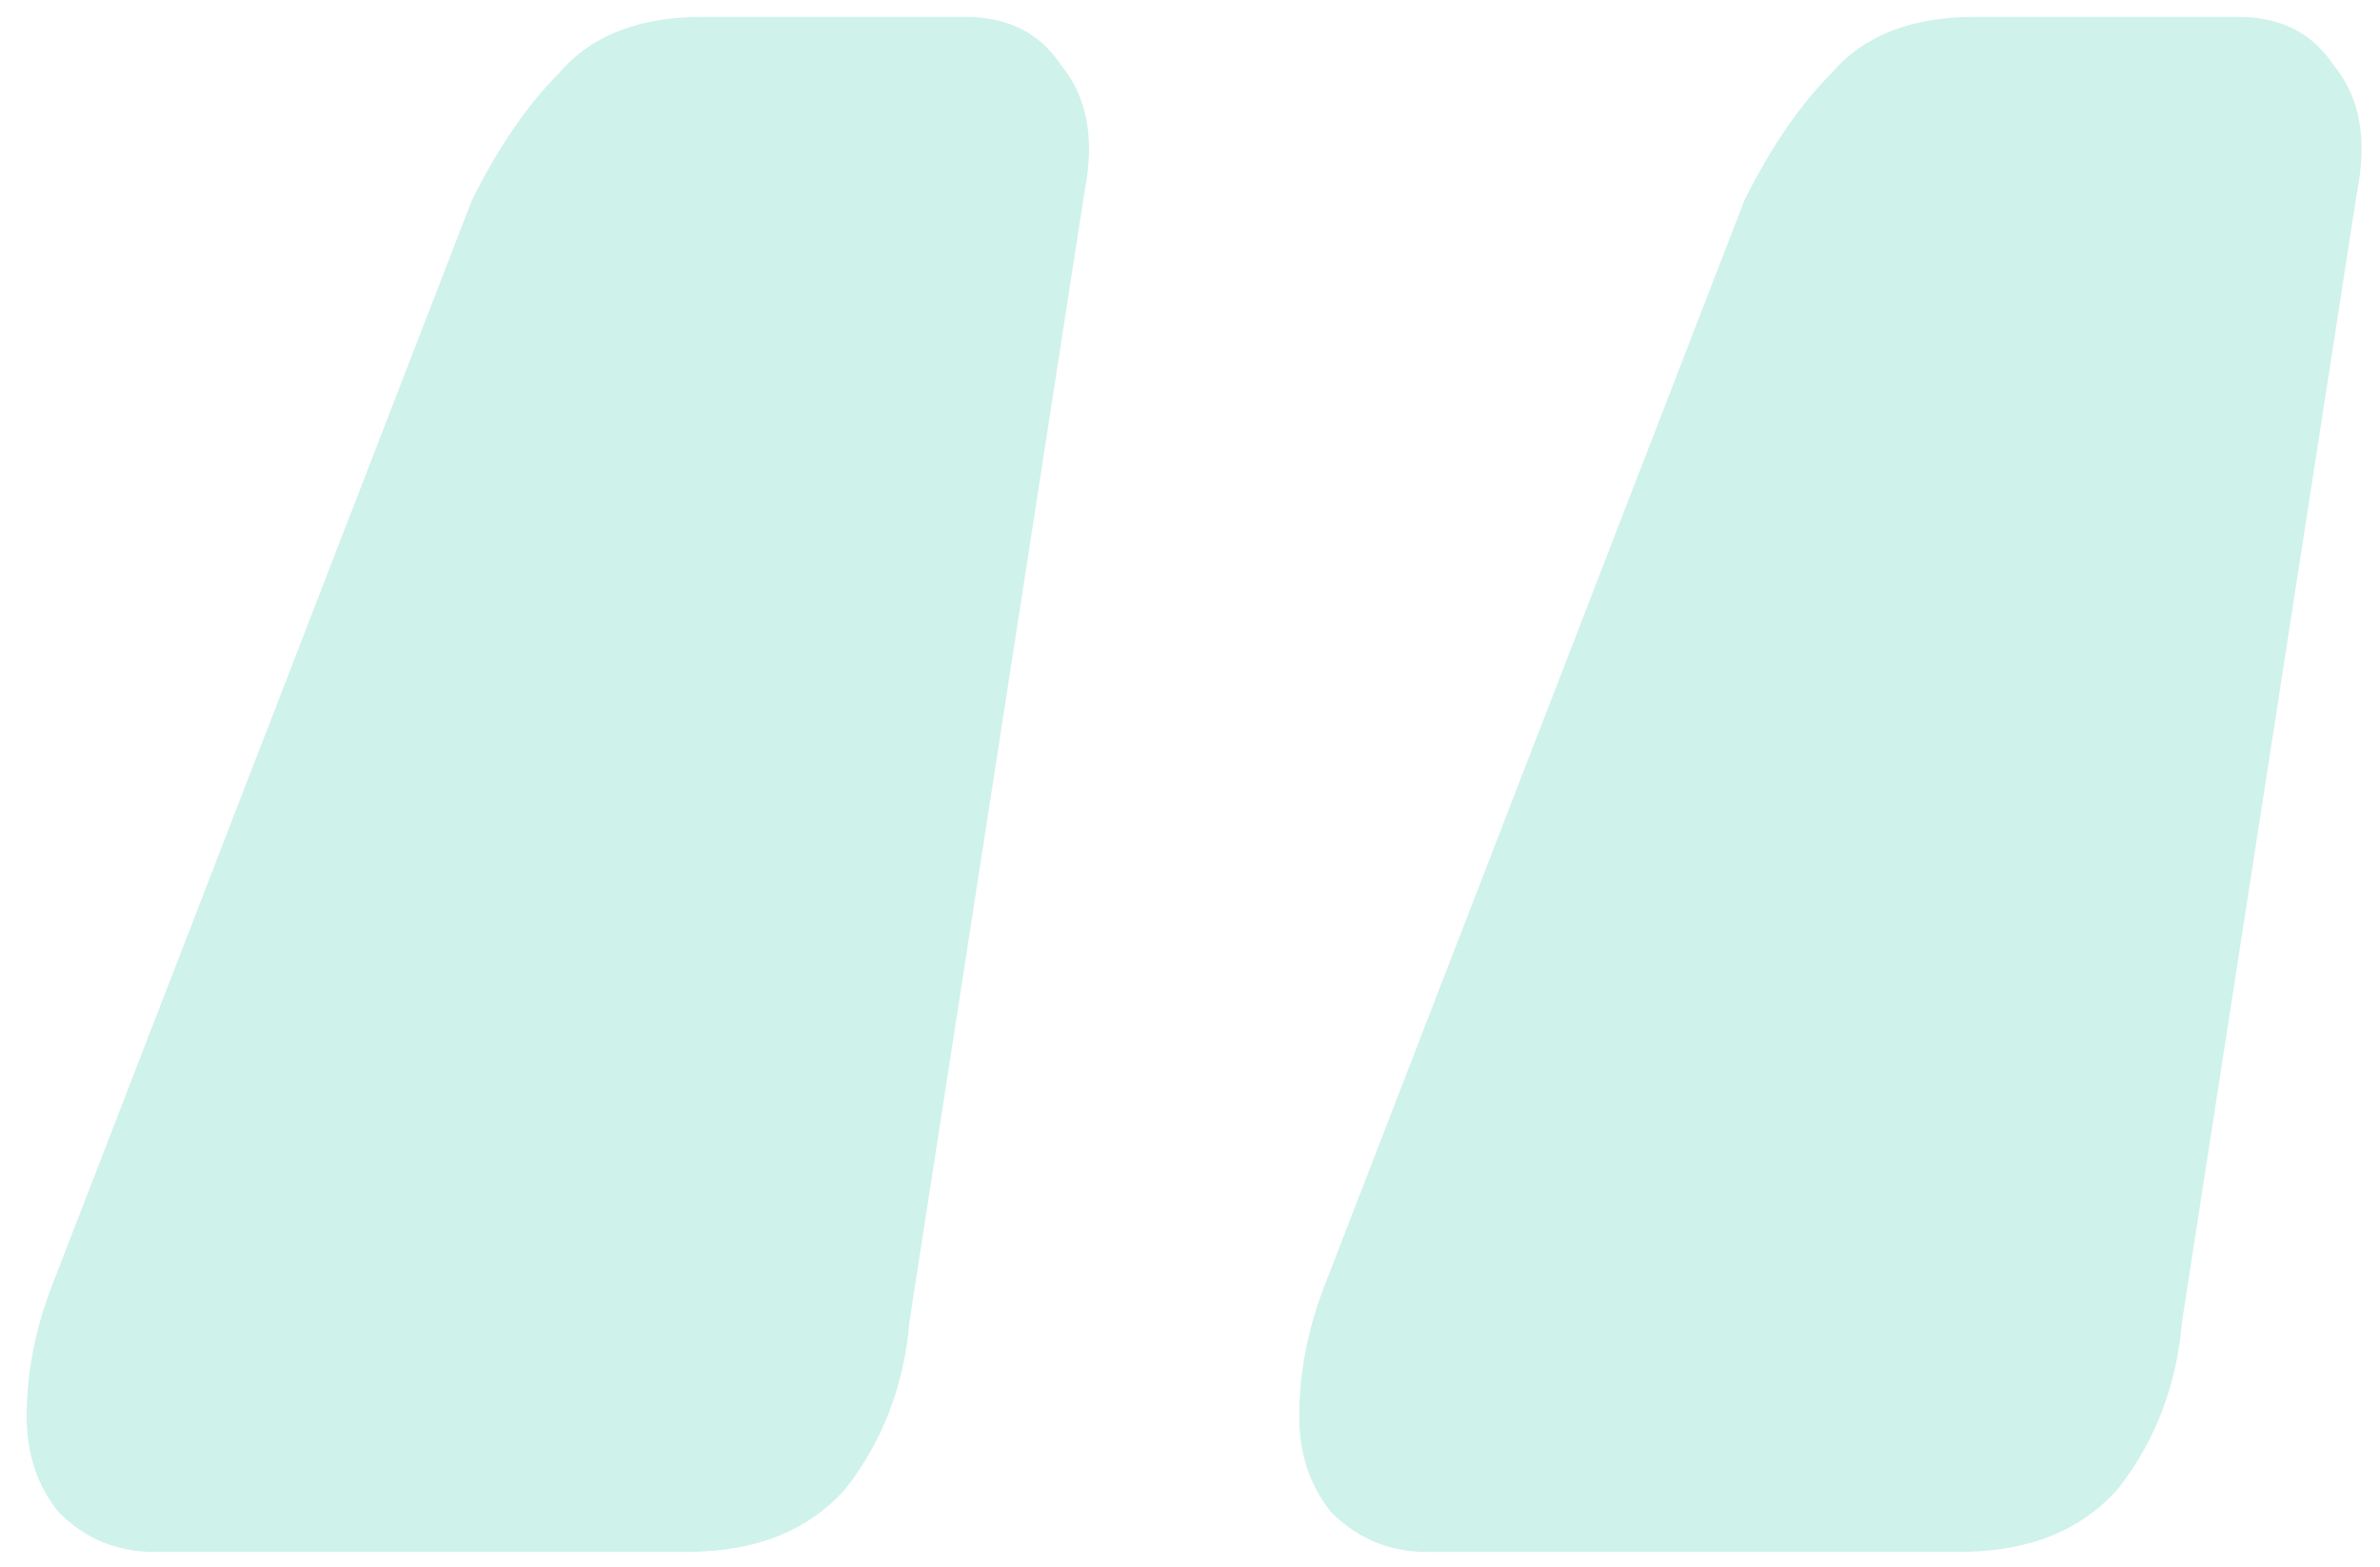 <svg width="79" height="52" viewBox="0 0 79 52" fill="none" xmlns="http://www.w3.org/2000/svg">
<path opacity="0.2" d="M47.35 51.512C46.118 51.512 45.062 51.072 44.182 50.192C43.478 49.312 43.126 48.256 43.126 47.024C43.126 45.616 43.39 44.208 43.918 42.8L57.91 6.632C58.79 4.872 59.758 3.464 60.814 2.408C61.87 1.176 63.454 0.56 65.566 0.56H74.278C75.686 0.56 76.742 1.088 77.446 2.144C78.326 3.2 78.59 4.608 78.238 6.368L72.43 43.856C72.254 45.968 71.55 47.816 70.318 49.4C69.086 50.808 67.326 51.512 65.038 51.512H47.35ZM5.11 51.512C3.878 51.512 2.822 51.072 1.942 50.192C1.238 49.312 0.886 48.256 0.886 47.024C0.886 45.616 1.15 44.208 1.678 42.8L15.67 6.632C16.55 4.872 17.518 3.464 18.574 2.408C19.63 1.176 21.214 0.56 23.326 0.56H32.038C33.446 0.56 34.502 1.088 35.206 2.144C36.086 3.2 36.35 4.608 35.998 6.368L30.19 43.856C30.014 45.968 29.31 47.816 28.078 49.4C26.846 50.808 25.086 51.512 22.798 51.512H5.11Z" fill="#12C29F"/>
</svg>
